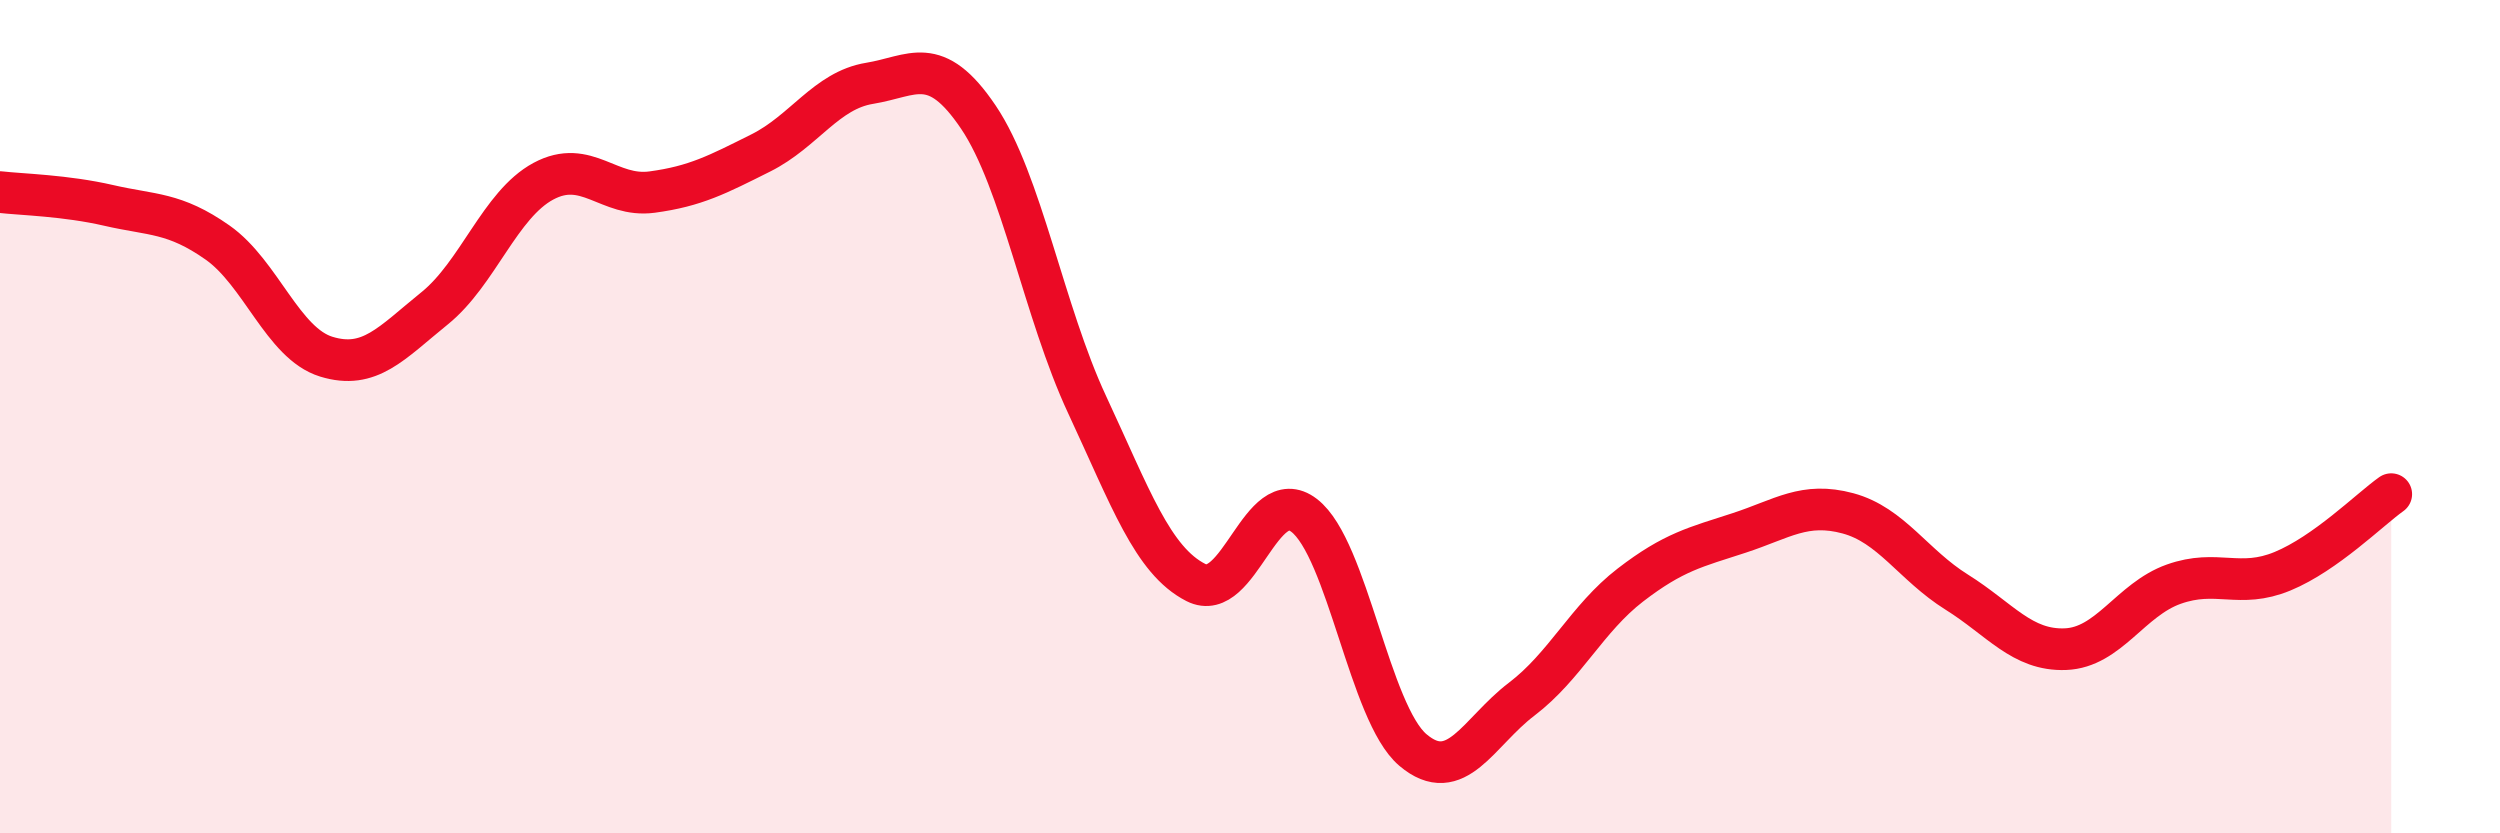 
    <svg width="60" height="20" viewBox="0 0 60 20" xmlns="http://www.w3.org/2000/svg">
      <path
        d="M 0,4.61 C 0.52,4.67 1.57,4.69 2.61,4.93 C 3.65,5.17 4.18,5.09 5.22,5.82 C 6.26,6.55 6.79,8.24 7.83,8.56 C 8.87,8.88 9.39,8.24 10.43,7.4 C 11.47,6.56 12,4.91 13.04,4.35 C 14.08,3.79 14.61,4.75 15.65,4.61 C 16.69,4.47 17.22,4.19 18.26,3.67 C 19.3,3.15 19.83,2.17 20.87,2 C 21.91,1.83 22.44,1.27 23.48,2.81 C 24.52,4.35 25.05,7.48 26.09,9.71 C 27.13,11.94 27.66,13.45 28.7,13.98 C 29.74,14.51 30.26,11.57 31.3,12.37 C 32.34,13.17 32.87,17.12 33.91,18 C 34.95,18.88 35.48,17.57 36.52,16.78 C 37.56,15.99 38.09,14.84 39.13,14.04 C 40.17,13.24 40.7,13.13 41.74,12.79 C 42.78,12.45 43.31,12.04 44.35,12.32 C 45.39,12.6 45.92,13.56 46.96,14.21 C 48,14.86 48.53,15.62 49.57,15.58 C 50.61,15.54 51.13,14.39 52.17,14.02 C 53.21,13.65 53.74,14.14 54.78,13.71 C 55.82,13.28 56.87,12.23 57.39,11.86L57.39 20L0 20Z"
        fill="#EB0A25"
        opacity="0.1"
        stroke-linecap="round"
        stroke-linejoin="round"
      />
      <path
        d="M 0,4.61 C 0.52,4.67 1.57,4.69 2.61,4.93 C 3.65,5.17 4.18,5.09 5.22,5.82 C 6.26,6.55 6.79,8.24 7.83,8.56 C 8.87,8.88 9.39,8.24 10.43,7.4 C 11.47,6.56 12,4.91 13.04,4.35 C 14.08,3.79 14.61,4.75 15.65,4.61 C 16.69,4.47 17.22,4.19 18.26,3.67 C 19.3,3.15 19.83,2.17 20.87,2 C 21.91,1.83 22.44,1.27 23.48,2.81 C 24.52,4.35 25.05,7.48 26.09,9.71 C 27.13,11.94 27.66,13.45 28.7,13.98 C 29.74,14.51 30.26,11.57 31.3,12.37 C 32.34,13.17 32.87,17.12 33.91,18 C 34.95,18.88 35.48,17.57 36.52,16.78 C 37.56,15.99 38.09,14.84 39.13,14.04 C 40.17,13.24 40.7,13.13 41.74,12.79 C 42.78,12.45 43.31,12.04 44.35,12.32 C 45.39,12.6 45.92,13.56 46.96,14.21 C 48,14.86 48.53,15.62 49.57,15.58 C 50.61,15.54 51.13,14.39 52.17,14.02 C 53.21,13.65 53.74,14.14 54.78,13.71 C 55.82,13.28 56.87,12.23 57.39,11.86"
        stroke="#EB0A25"
        stroke-width="1"
        fill="none"
        stroke-linecap="round"
        stroke-linejoin="round"
      />
    </svg>
  